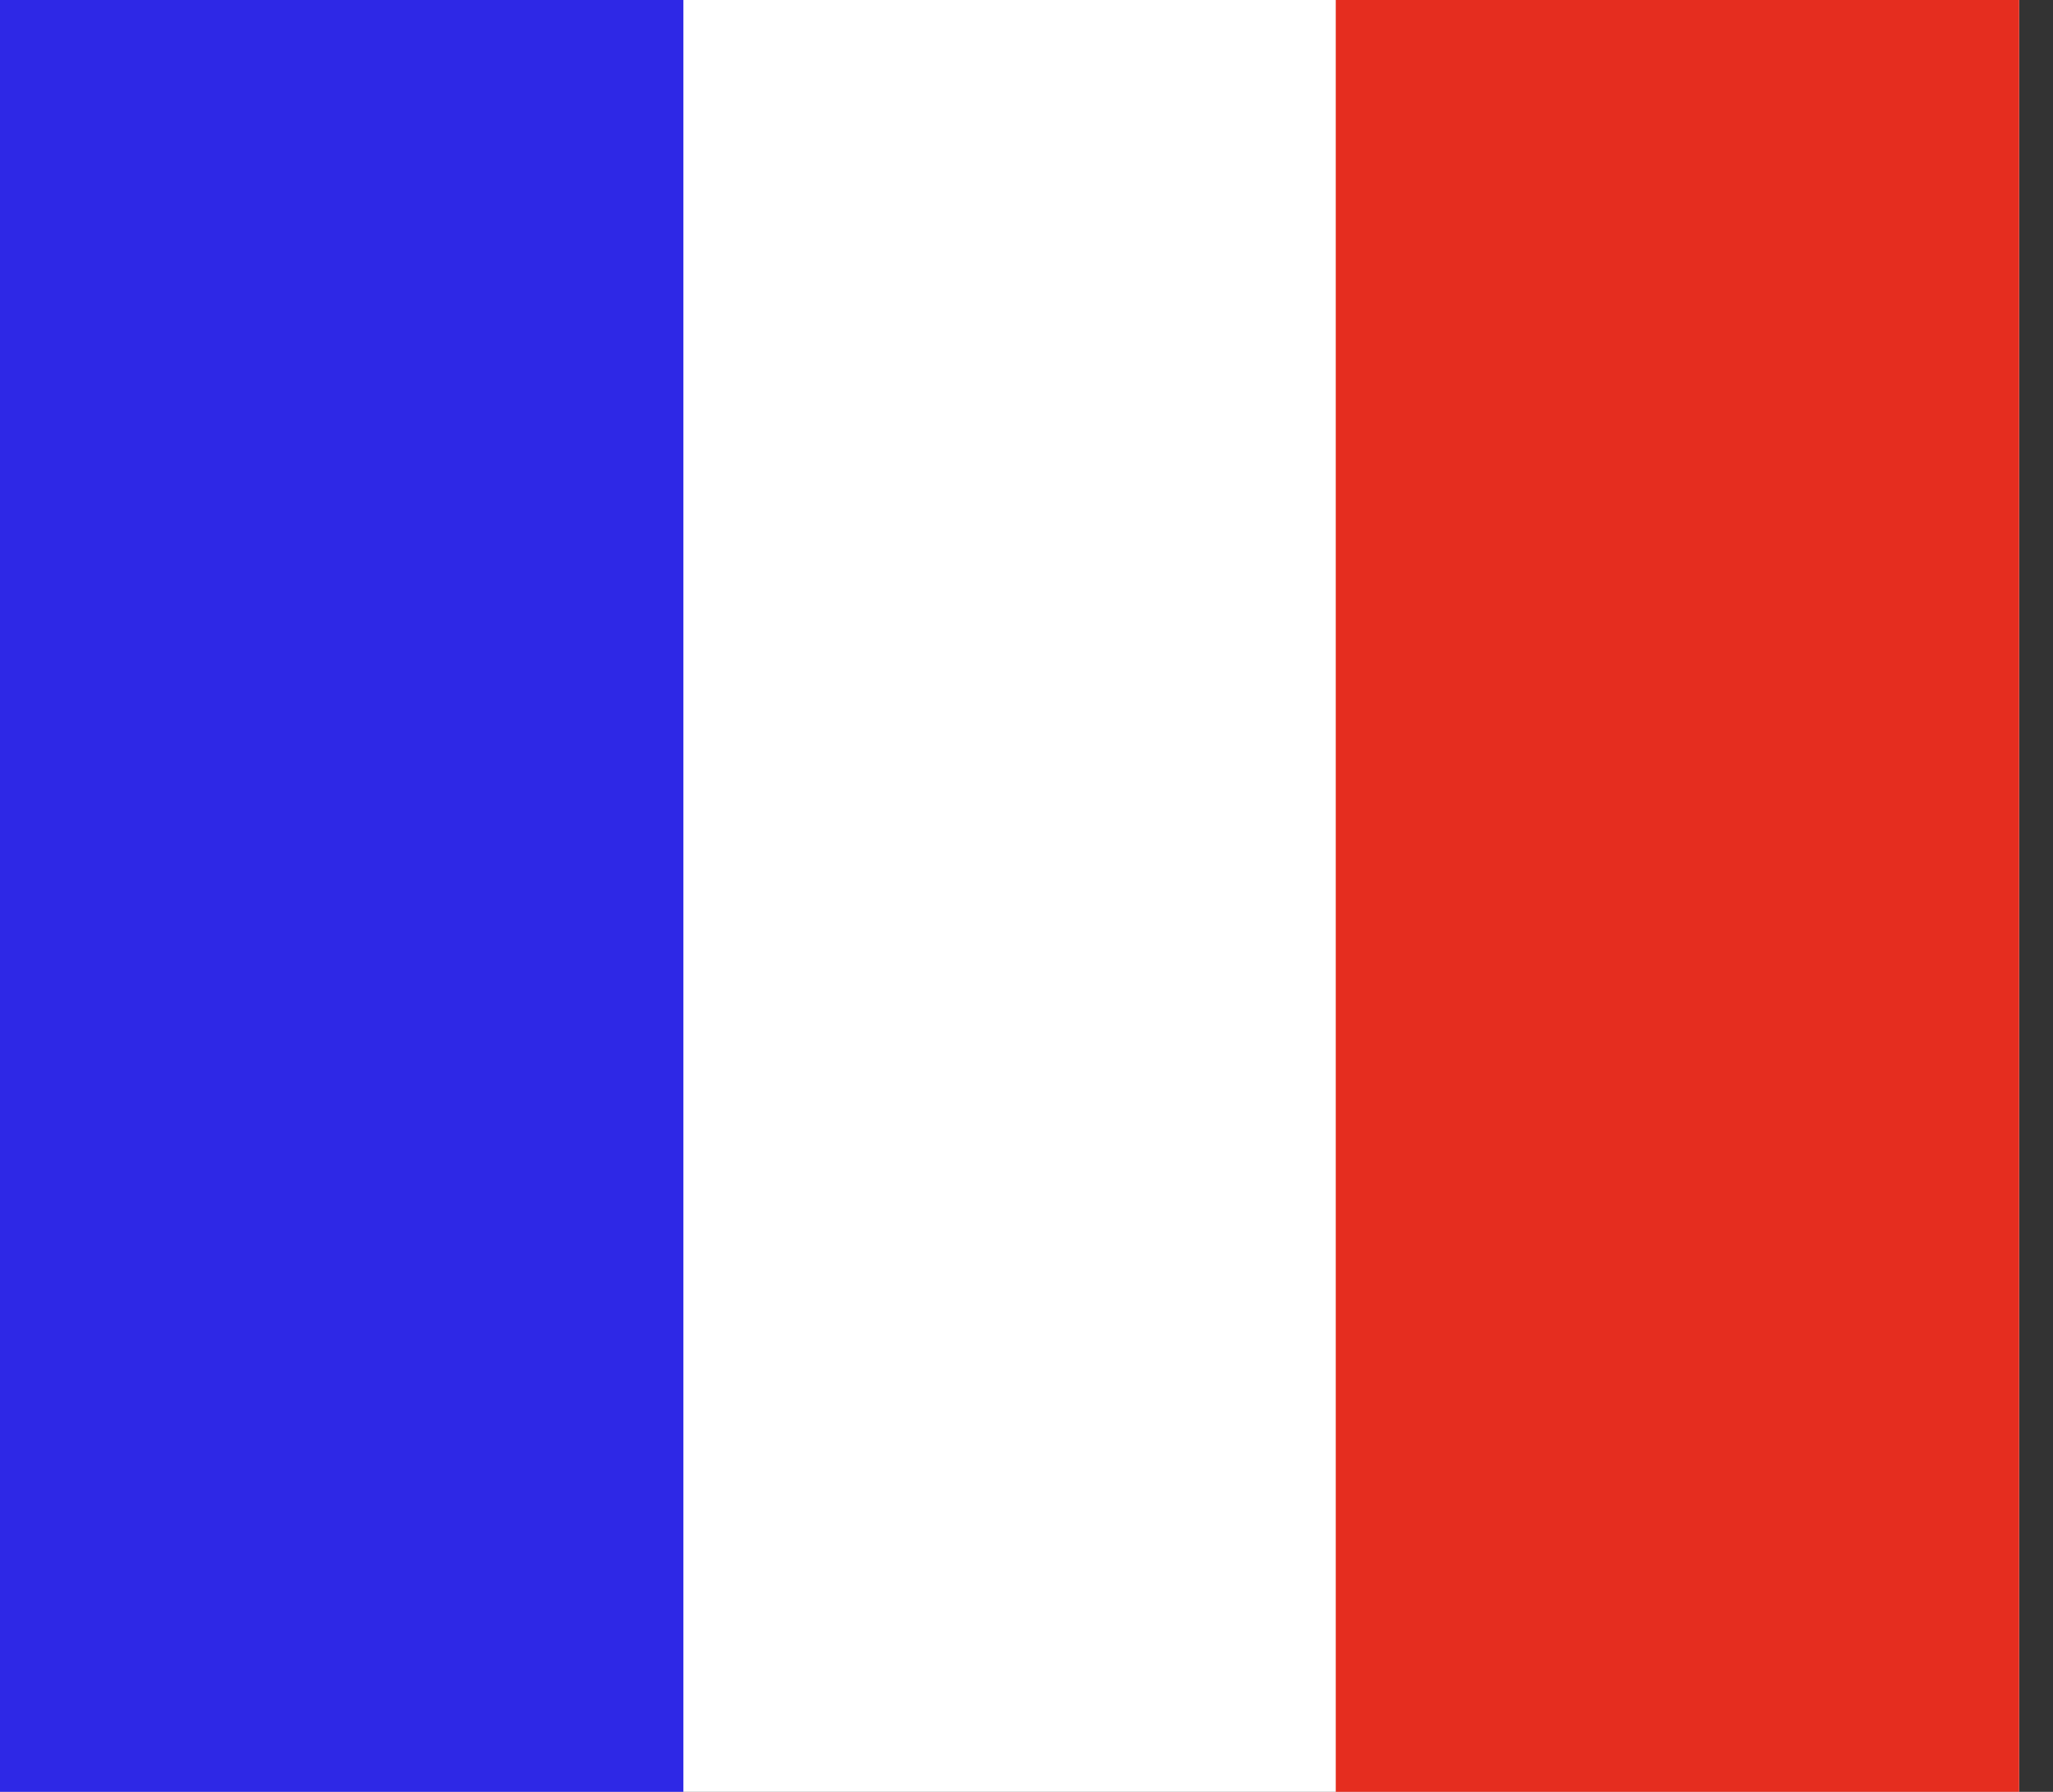 <svg xmlns="http://www.w3.org/2000/svg" width="55" height="48" viewBox="0 0 55 48" fill="none"><rect x="0" y="0" width="55" height="48" fill="#333333" stroke="none"/><rect width="54.093" height="48" fill="white"></rect><rect width="18.308" height="48" fill="#2E28E6"></rect><rect x="35.785" width="18.308" height="48" fill="#E52D1F"></rect></svg>